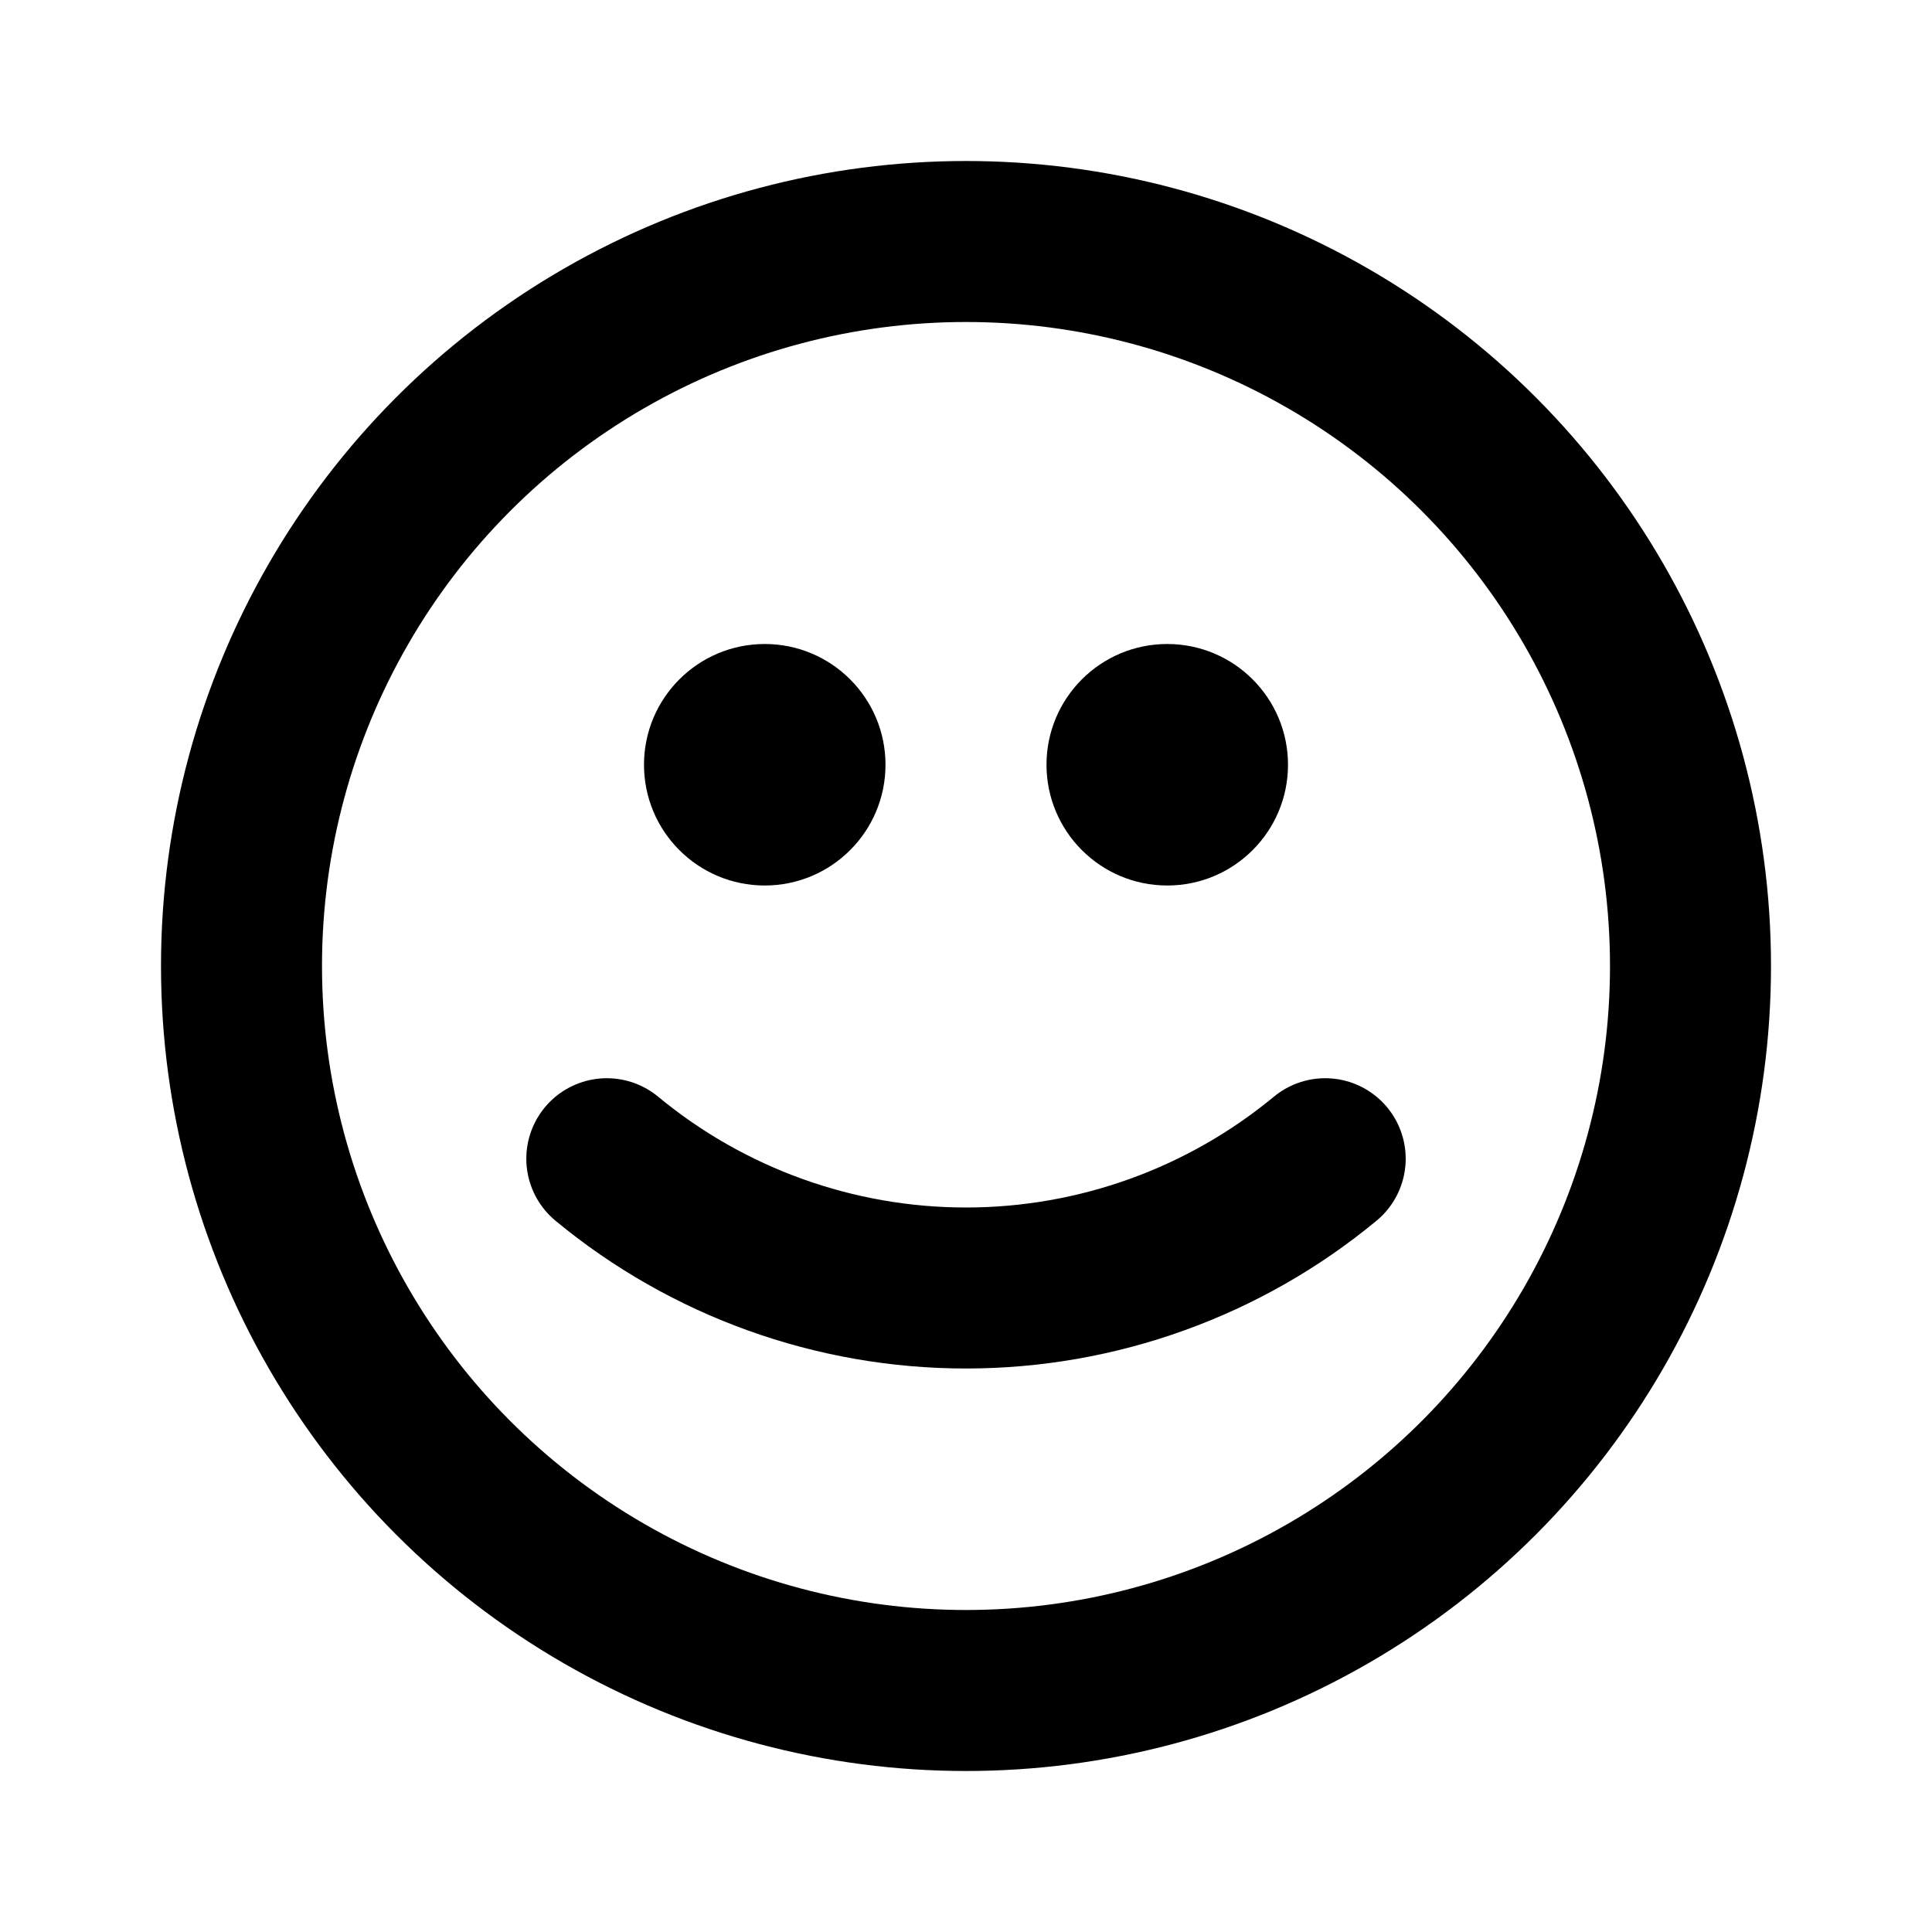 <?xml version="1.0" encoding="utf-8"?><!-- Uploaded to: SVG Repo, www.svgrepo.com, Generator: SVG Repo Mixer Tools -->
<svg width="800px" height="800px" viewBox="0 0 24 24" fill="none" xmlns="http://www.w3.org/2000/svg">
<circle cx="12" cy="12" r="9" stroke="#000000" stroke-width="2" stroke-linecap="round" stroke-linejoin="round"/>
<circle cx="9.5" cy="9.5" r="1.5" fill="#000000"/>
<circle cx="14.5" cy="9.5" r="1.5" fill="#000000"/>
<path d="M16.462 14.394C15.207 15.432 13.629 16 12 16C10.371 16 8.793 15.432 7.538 14.394" stroke="#000000" stroke-width="2" stroke-linecap="round" stroke-linejoin="round"/>
</svg>